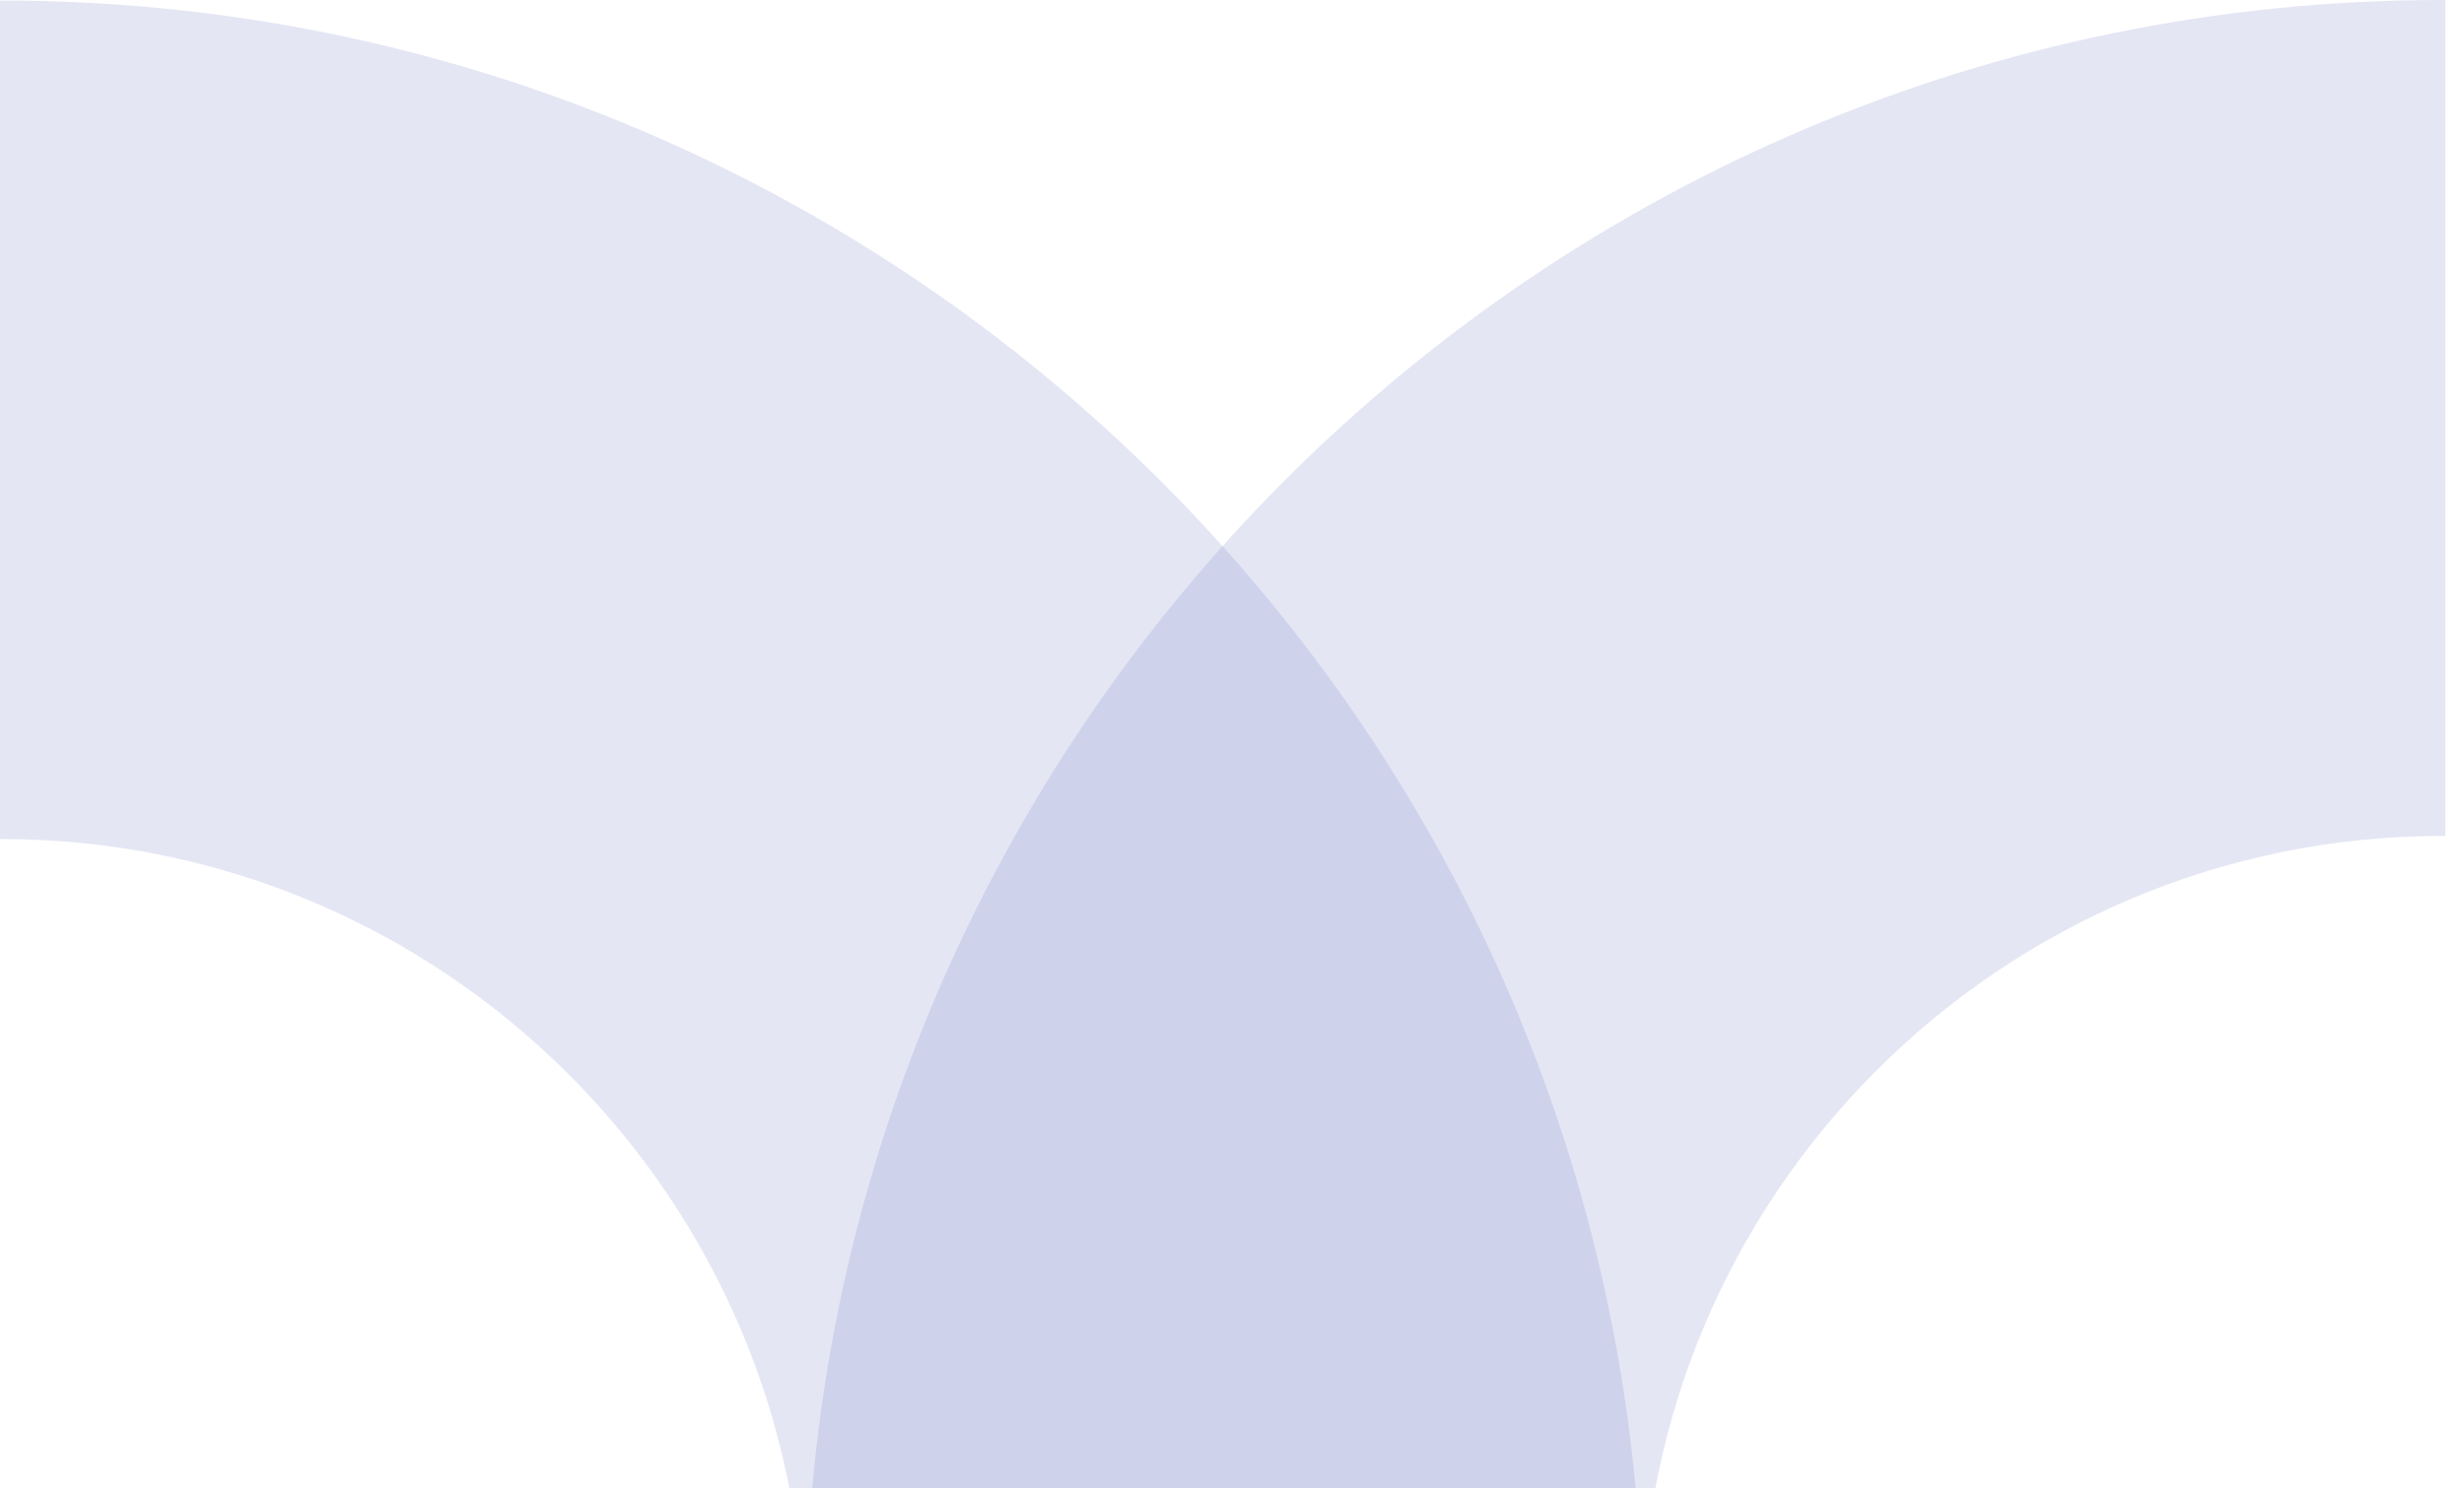 <svg xmlns="http://www.w3.org/2000/svg" xmlns:xlink="http://www.w3.org/1999/xlink" width="596" height="360" viewBox="0 0 596 360">
  <defs>
    <clipPath id="clip-path">
      <rect id="Rectangle_2002" data-name="Rectangle 2002" width="596" height="360" transform="translate(174 4223)" fill="#fff" stroke="#707070" stroke-width="1"/>
    </clipPath>
    <clipPath id="clip-path-2">
      <rect id="Rectangle_1963" data-name="Rectangle 1963" width="591.917" height="794.148" fill="none"/>
    </clipPath>
    <clipPath id="clip-path-4">
      <rect id="Rectangle_1960" data-name="Rectangle 1960" width="396.602" height="405.963" fill="none"/>
    </clipPath>
    <clipPath id="clip-path-5">
      <rect id="Rectangle_1961" data-name="Rectangle 1961" width="397.809" height="794.02" fill="none"/>
    </clipPath>
  </defs>
  <g id="Mask_Group_5" data-name="Mask Group 5" transform="translate(-174 -4223)" clip-path="url(#clip-path)">
    <g id="Group_5882" data-name="Group 5882" transform="translate(765.459 5017.148) rotate(180)" opacity="0.567">
      <g id="Group_5329" data-name="Group 5329" clip-path="url(#clip-path-2)">
        <g id="Group_5328" data-name="Group 5328">
          <g id="Group_5327" data-name="Group 5327" clip-path="url(#clip-path-2)">
            <g id="Group_5323" data-name="Group 5323" transform="translate(0 388.185)" opacity="0.2">
              <g id="Group_5322" data-name="Group 5322">
                <g id="Group_5321" data-name="Group 5321" clip-path="url(#clip-path-4)">
                  <path id="Path_6048" data-name="Path 6048" d="M194.532,288.989c.142,3.044-.173,7.08-.173,10.158,0,106.731-86.833,193.563-193.563,193.563-.269,0-.528-.039-.8-.04V694.932c.267,0,.529.02.8.02C219.041,694.952,396.6,517.4,396.6,299.147c0-3.057-.163-6.078-.232-9.119Z" transform="translate(0 -288.989)" fill="#132399"/>
                </g>
              </g>
            </g>
            <g id="Group_5326" data-name="Group 5326" transform="translate(194.108)" opacity="0.2">
              <g id="Group_5325" data-name="Group 5325">
                <g id="Group_5324" data-name="Group 5324" clip-path="url(#clip-path-5)">
                  <path id="Path_6049" data-name="Path 6049" d="M541.516,0c.269,0,.531.02.8.02V202.9c-.27,0-.531-.04-.8-.04-107.056,0-194.151,87.1-194.151,194.152s87.1,194.151,194.151,194.151c.269,0,.529-.039.8-.04V794c-.269,0-.531.02-.8.02-218.91,0-397.01-178.1-397.01-397.009S322.606,0,541.516,0" transform="translate(-144.506)" fill="#132399"/>
                </g>
              </g>
            </g>
          </g>
        </g>
      </g>
    </g>
  </g>
</svg>
